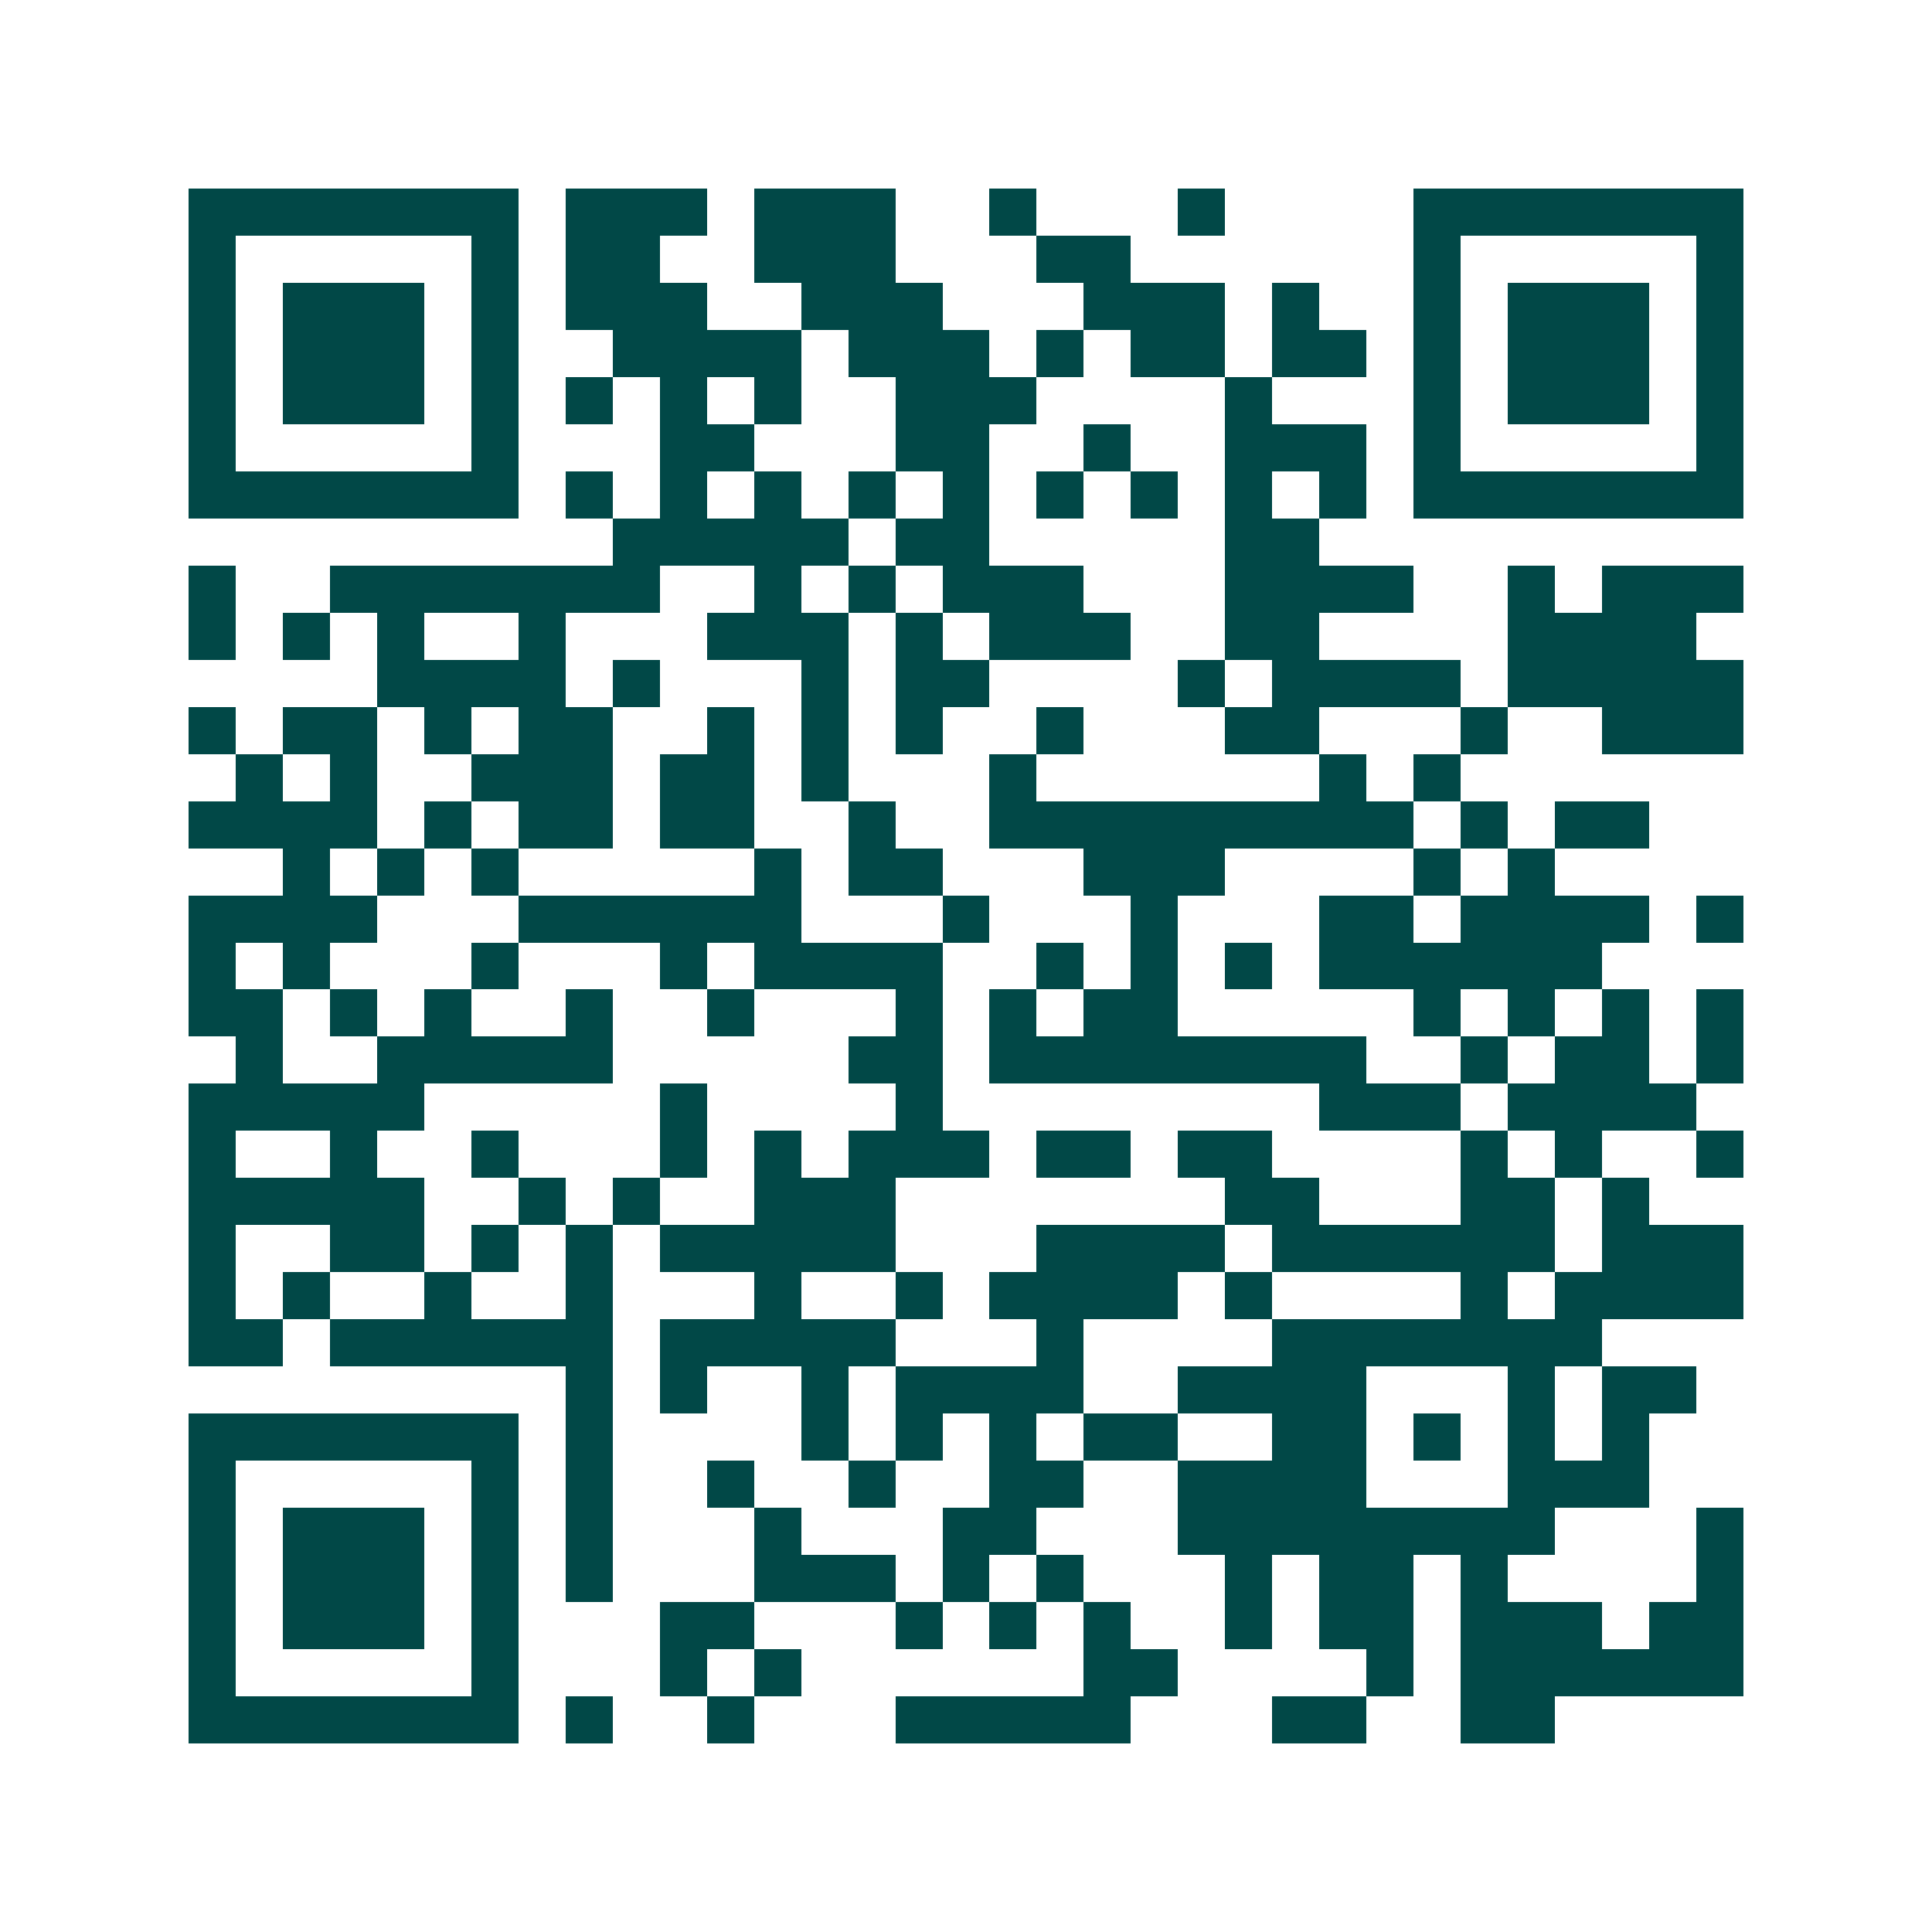 <svg xmlns="http://www.w3.org/2000/svg" width="200" height="200" viewBox="0 0 41 41" shape-rendering="crispEdges"><path fill="#ffffff" d="M0 0h41v41H0z"/><path stroke="#014847" d="M4 4.5h7m1 0h3m1 0h3m2 0h1m3 0h1m4 0h7M4 5.5h1m5 0h1m1 0h2m2 0h3m3 0h2m6 0h1m5 0h1M4 6.5h1m1 0h3m1 0h1m1 0h3m2 0h3m3 0h3m1 0h1m2 0h1m1 0h3m1 0h1M4 7.5h1m1 0h3m1 0h1m2 0h4m1 0h3m1 0h1m1 0h2m1 0h2m1 0h1m1 0h3m1 0h1M4 8.5h1m1 0h3m1 0h1m1 0h1m1 0h1m1 0h1m2 0h3m4 0h1m3 0h1m1 0h3m1 0h1M4 9.5h1m5 0h1m3 0h2m3 0h2m2 0h1m2 0h3m1 0h1m5 0h1M4 10.5h7m1 0h1m1 0h1m1 0h1m1 0h1m1 0h1m1 0h1m1 0h1m1 0h1m1 0h1m1 0h7M13 11.5h5m1 0h2m5 0h2M4 12.5h1m2 0h7m2 0h1m1 0h1m1 0h3m3 0h4m2 0h1m1 0h3M4 13.5h1m1 0h1m1 0h1m2 0h1m3 0h3m1 0h1m1 0h3m2 0h2m4 0h4M8 14.5h4m1 0h1m3 0h1m1 0h2m4 0h1m1 0h4m1 0h5M4 15.5h1m1 0h2m1 0h1m1 0h2m2 0h1m1 0h1m1 0h1m2 0h1m3 0h2m3 0h1m2 0h3M5 16.5h1m1 0h1m2 0h3m1 0h2m1 0h1m3 0h1m6 0h1m1 0h1M4 17.5h4m1 0h1m1 0h2m1 0h2m2 0h1m2 0h9m1 0h1m1 0h2M6 18.5h1m1 0h1m1 0h1m5 0h1m1 0h2m3 0h3m4 0h1m1 0h1M4 19.5h4m3 0h6m3 0h1m3 0h1m3 0h2m1 0h4m1 0h1M4 20.5h1m1 0h1m3 0h1m3 0h1m1 0h4m2 0h1m1 0h1m1 0h1m1 0h6M4 21.5h2m1 0h1m1 0h1m2 0h1m2 0h1m3 0h1m1 0h1m1 0h2m5 0h1m1 0h1m1 0h1m1 0h1M5 22.5h1m2 0h5m5 0h2m1 0h8m2 0h1m1 0h2m1 0h1M4 23.5h5m5 0h1m4 0h1m8 0h3m1 0h4M4 24.5h1m2 0h1m2 0h1m3 0h1m1 0h1m1 0h3m1 0h2m1 0h2m4 0h1m1 0h1m2 0h1M4 25.5h5m2 0h1m1 0h1m2 0h3m7 0h2m3 0h2m1 0h1M4 26.5h1m2 0h2m1 0h1m1 0h1m1 0h5m3 0h4m1 0h6m1 0h3M4 27.5h1m1 0h1m2 0h1m2 0h1m3 0h1m2 0h1m1 0h4m1 0h1m4 0h1m1 0h4M4 28.5h2m1 0h6m1 0h5m3 0h1m4 0h7M12 29.5h1m1 0h1m2 0h1m1 0h4m2 0h4m3 0h1m1 0h2M4 30.5h7m1 0h1m4 0h1m1 0h1m1 0h1m1 0h2m2 0h2m1 0h1m1 0h1m1 0h1M4 31.5h1m5 0h1m1 0h1m2 0h1m2 0h1m2 0h2m2 0h4m3 0h3M4 32.5h1m1 0h3m1 0h1m1 0h1m3 0h1m3 0h2m3 0h8m3 0h1M4 33.5h1m1 0h3m1 0h1m1 0h1m3 0h3m1 0h1m1 0h1m3 0h1m1 0h2m1 0h1m4 0h1M4 34.5h1m1 0h3m1 0h1m3 0h2m3 0h1m1 0h1m1 0h1m2 0h1m1 0h2m1 0h3m1 0h2M4 35.5h1m5 0h1m3 0h1m1 0h1m6 0h2m4 0h1m1 0h6M4 36.5h7m1 0h1m2 0h1m3 0h5m3 0h2m2 0h2"/></svg>
